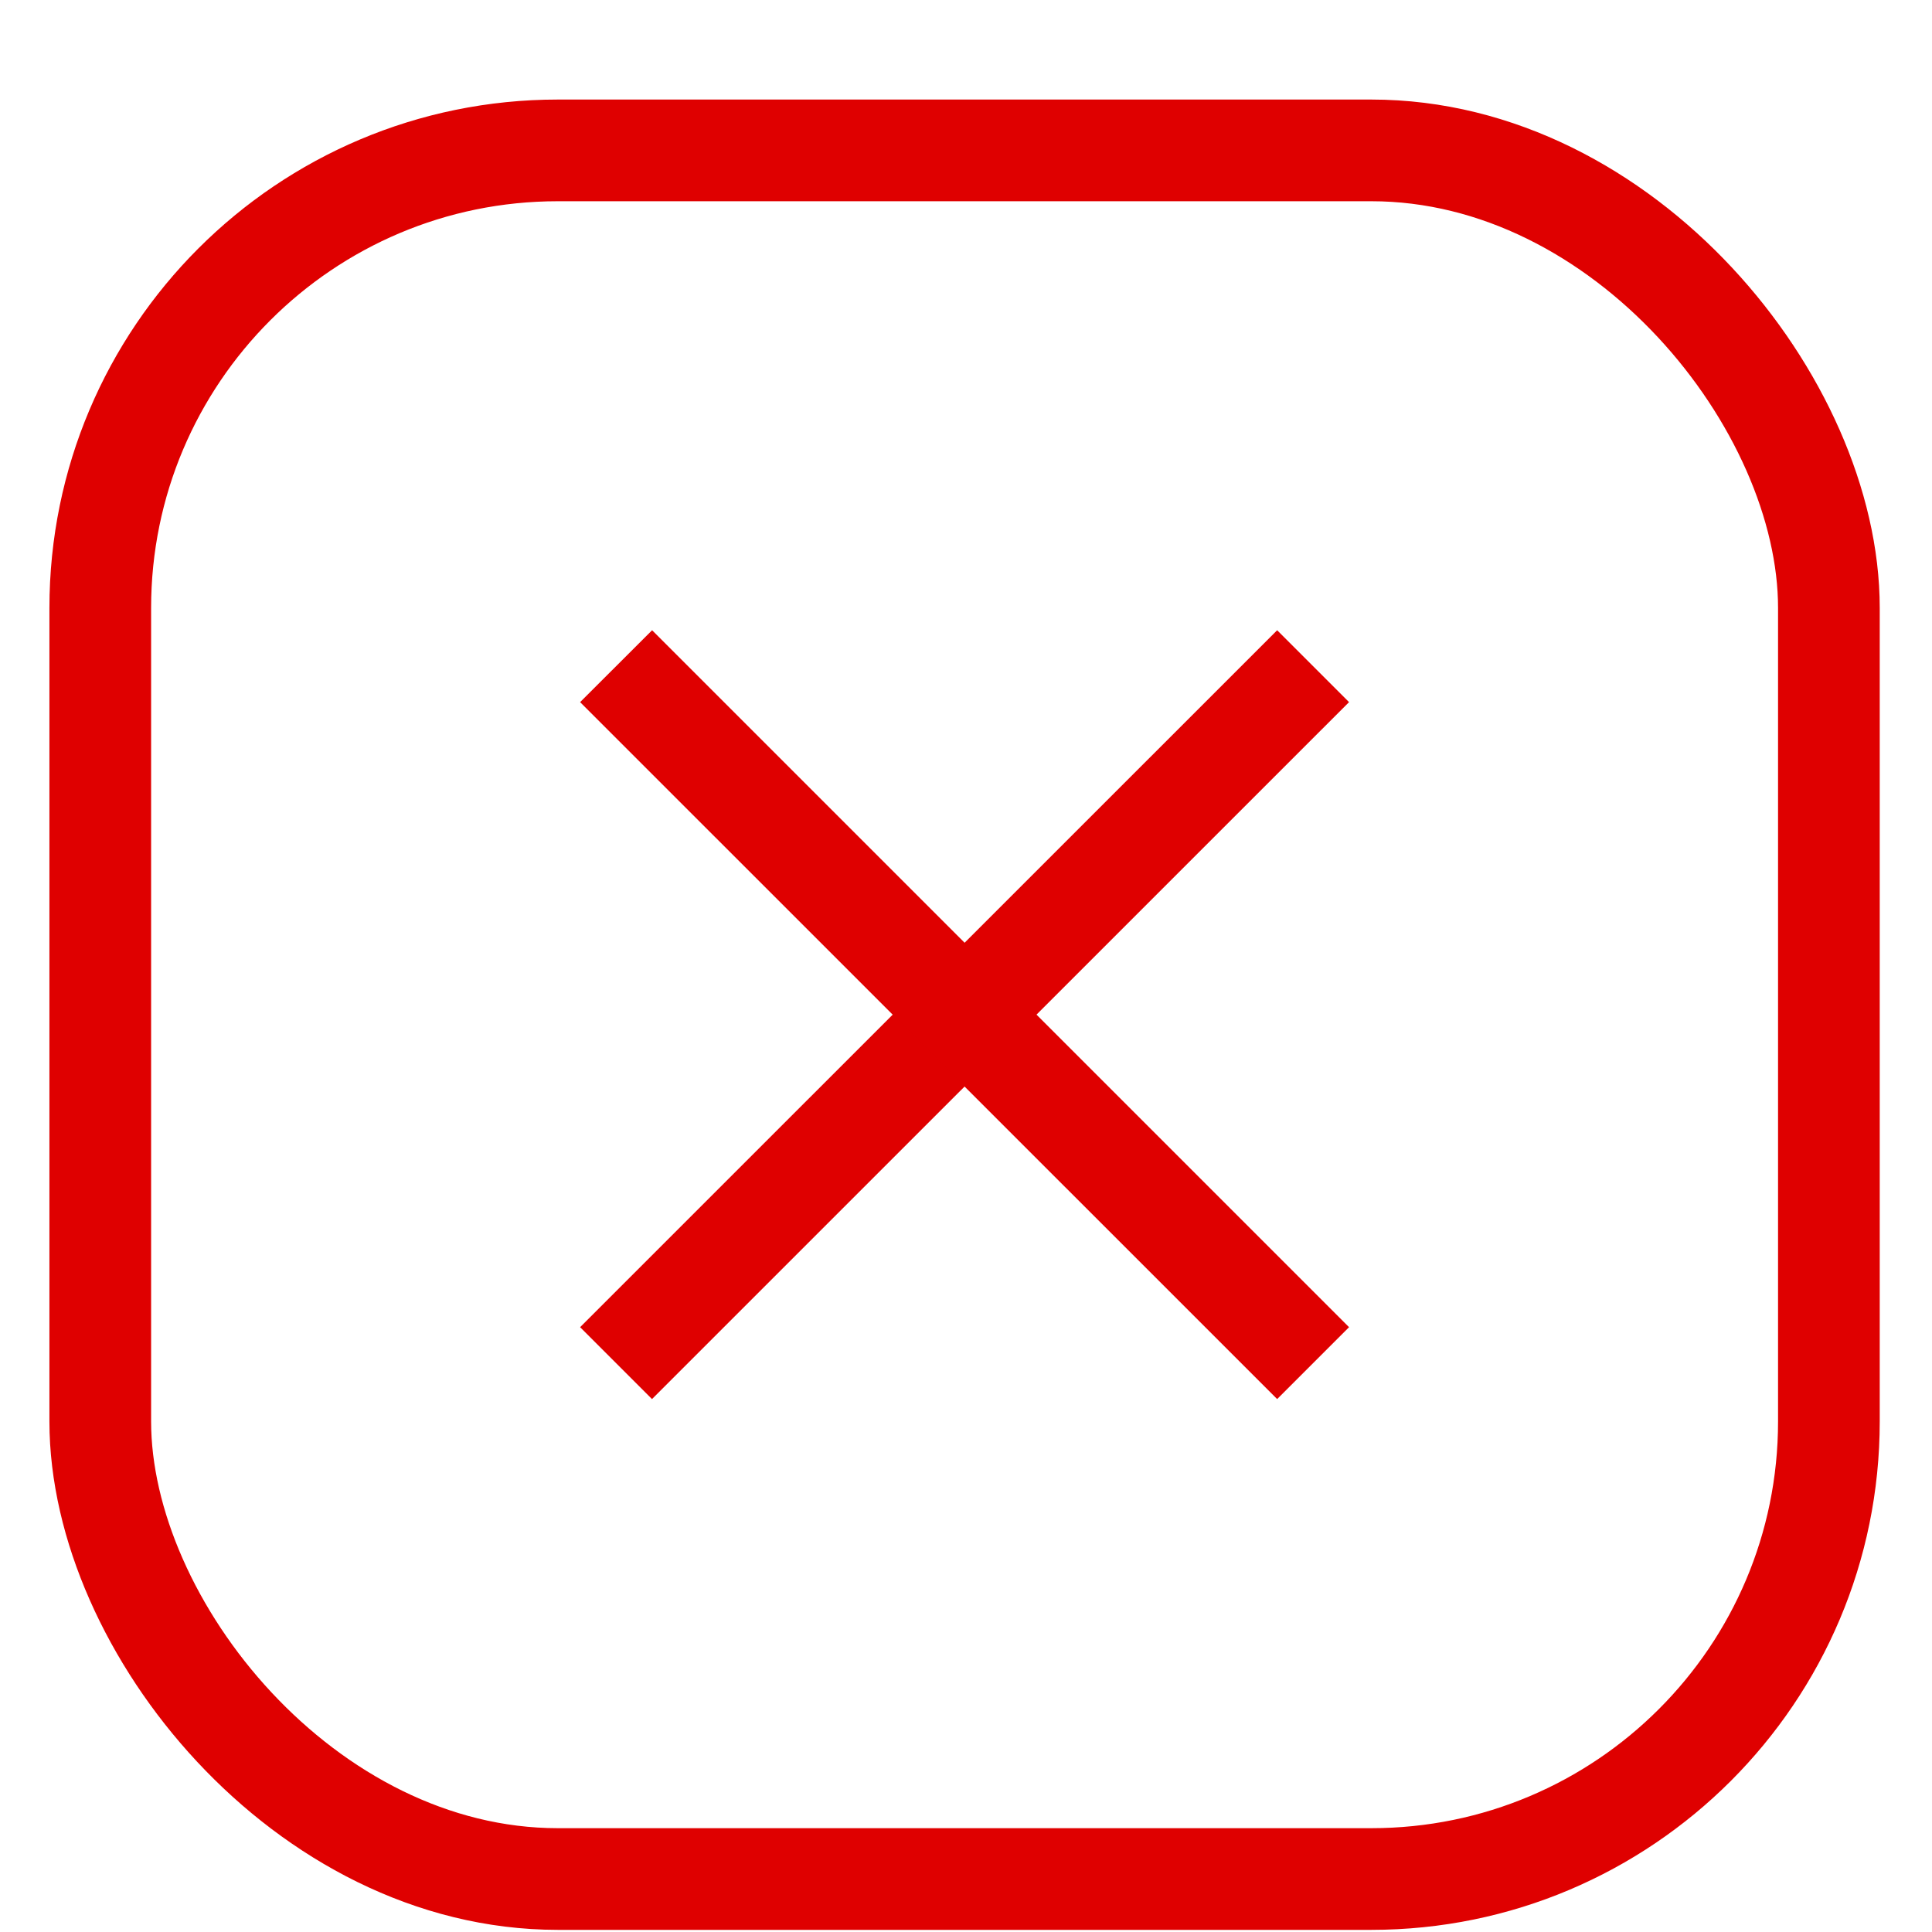 <?xml version="1.0" encoding="UTF-8"?> <svg xmlns="http://www.w3.org/2000/svg" width="19" height="19" viewBox="0 0 19 19" fill="none"><rect x="0.986" y="1.479" width="17" height="17" rx="4.5" stroke="#DF0000"></rect><path fill-rule="evenodd" clip-rule="evenodd" d="M6.412 13.759L13.267 6.905L12.56 6.198L5.705 13.052L6.412 13.759Z" fill="#DF0000"></path><path fill-rule="evenodd" clip-rule="evenodd" d="M12.56 13.759L5.705 6.905L6.413 6.198L13.267 13.052L12.56 13.759Z" fill="#DF0000"></path></svg> 